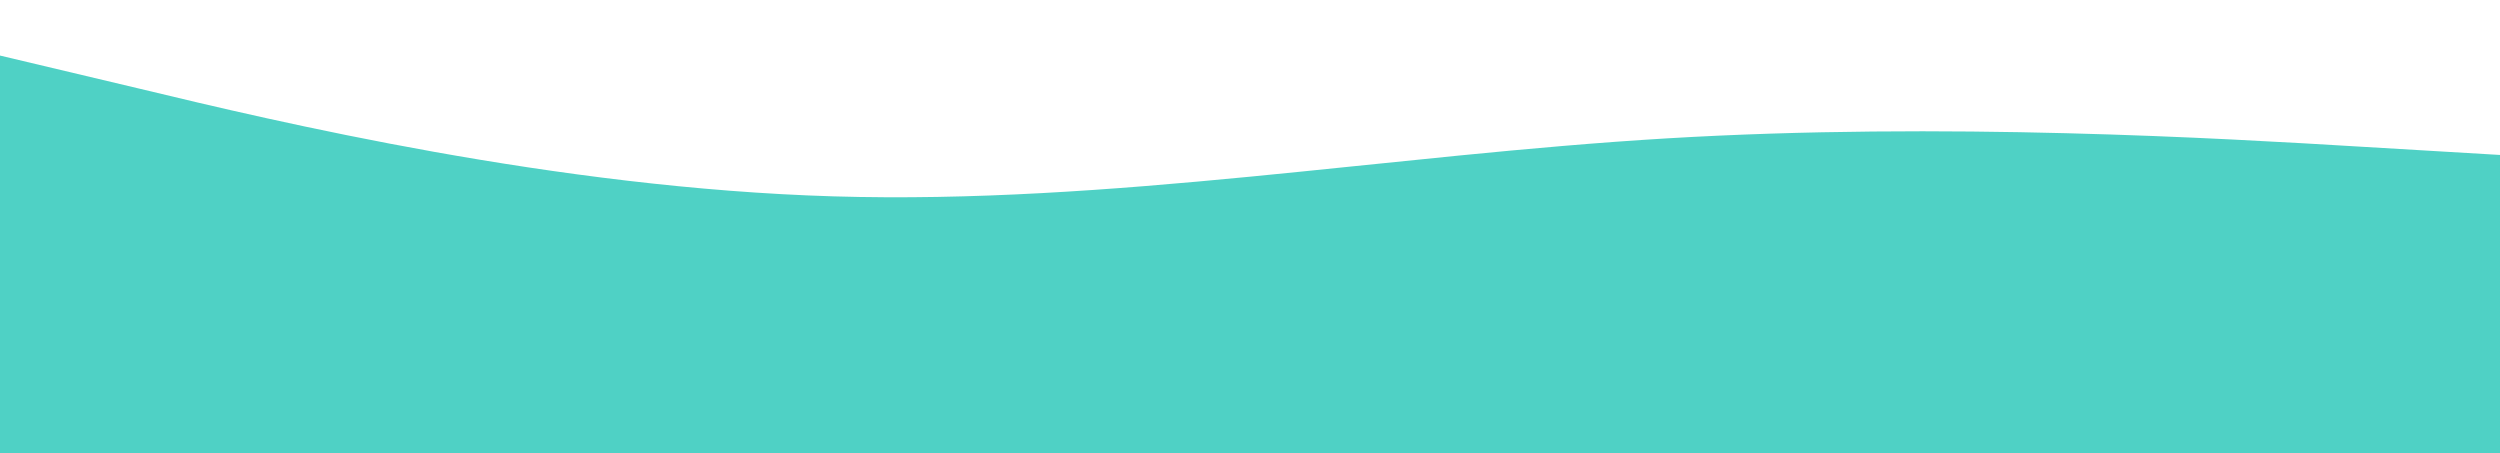 <svg width="1440" height="261" viewBox="0 0 1440 261" fill="none" xmlns="http://www.w3.org/2000/svg">
<path fill-rule="evenodd" clip-rule="evenodd" d="M1440 89.25L1359.6 84.479C1280.4 79.708 1119.6 70.167 960 79.708C800.4 89.25 639.6 117.875 480 113.104C320.4 108.333 159.6 70.167 80.4 51.083L0 32V261H80.4C159.6 261 320.4 261 480 261C639.6 261 800.4 261 960 261C1119.6 261 1280.4 261 1359.6 261H1440V89.25Z" fill="#4FD1C5"/>
</svg>
